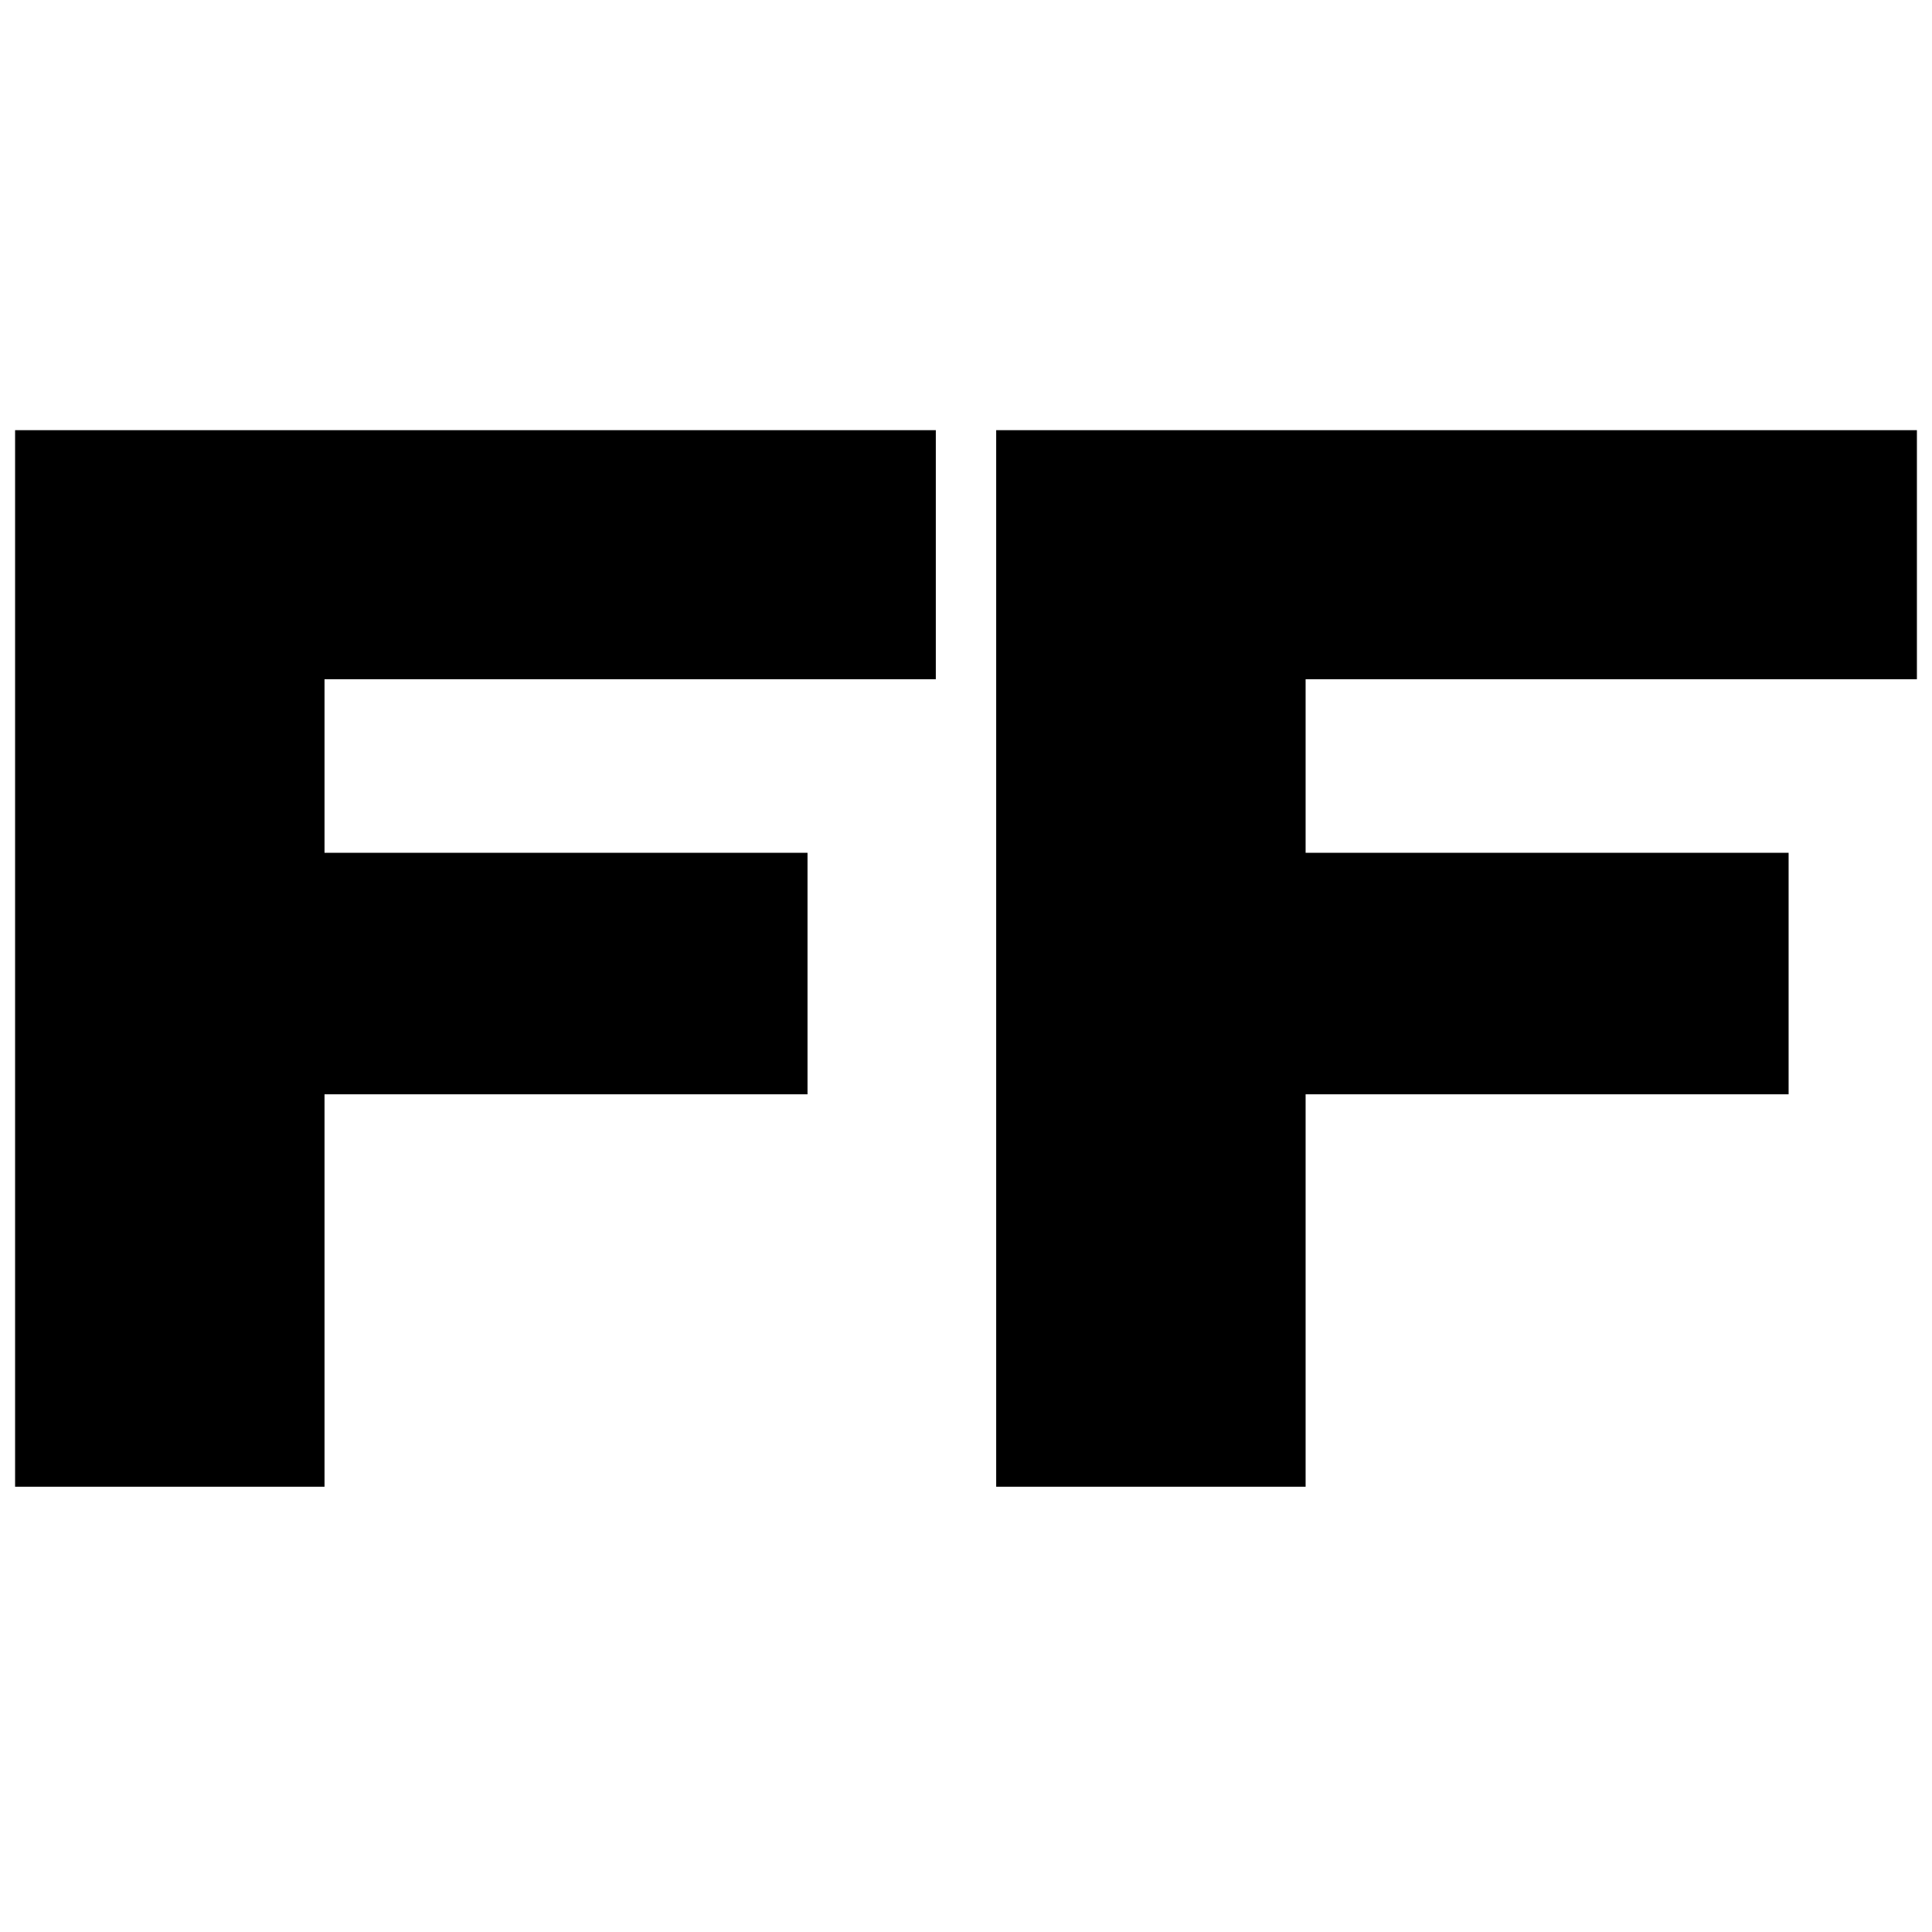 <?xml version="1.0" standalone="no"?>
<!DOCTYPE svg PUBLIC "-//W3C//DTD SVG 20010904//EN"
 "http://www.w3.org/TR/2001/REC-SVG-20010904/DTD/svg10.dtd">
<svg version="1.0" xmlns="http://www.w3.org/2000/svg"
 width="256pt" height="256pt" viewBox="0 0 256 256"
 preserveAspectRatio="xMidYMid meet">
<g transform="translate(0,256) scale(0.1,-0.1)"
fill="#000000" stroke="none">
<path d="M20 1290 l0 -700 205 0 205 0 0 260 0 260 320 0 320 0 0 160 0 160
-320 0 -320 0 0 115 0 115 405 0 405 0 0 165 0 165 -610 0 -610 0 0 -700z"/>
<path d="M1320 1290 l0 -700 205 0 205 0 0 260 0 260 320 0 320 0 0 160 0 160
-320 0 -320 0 0 115 0 115 405 0 405 0 0 165 0 165 -610 0 -610 0 0 -700z"/>
</g>
</svg>
